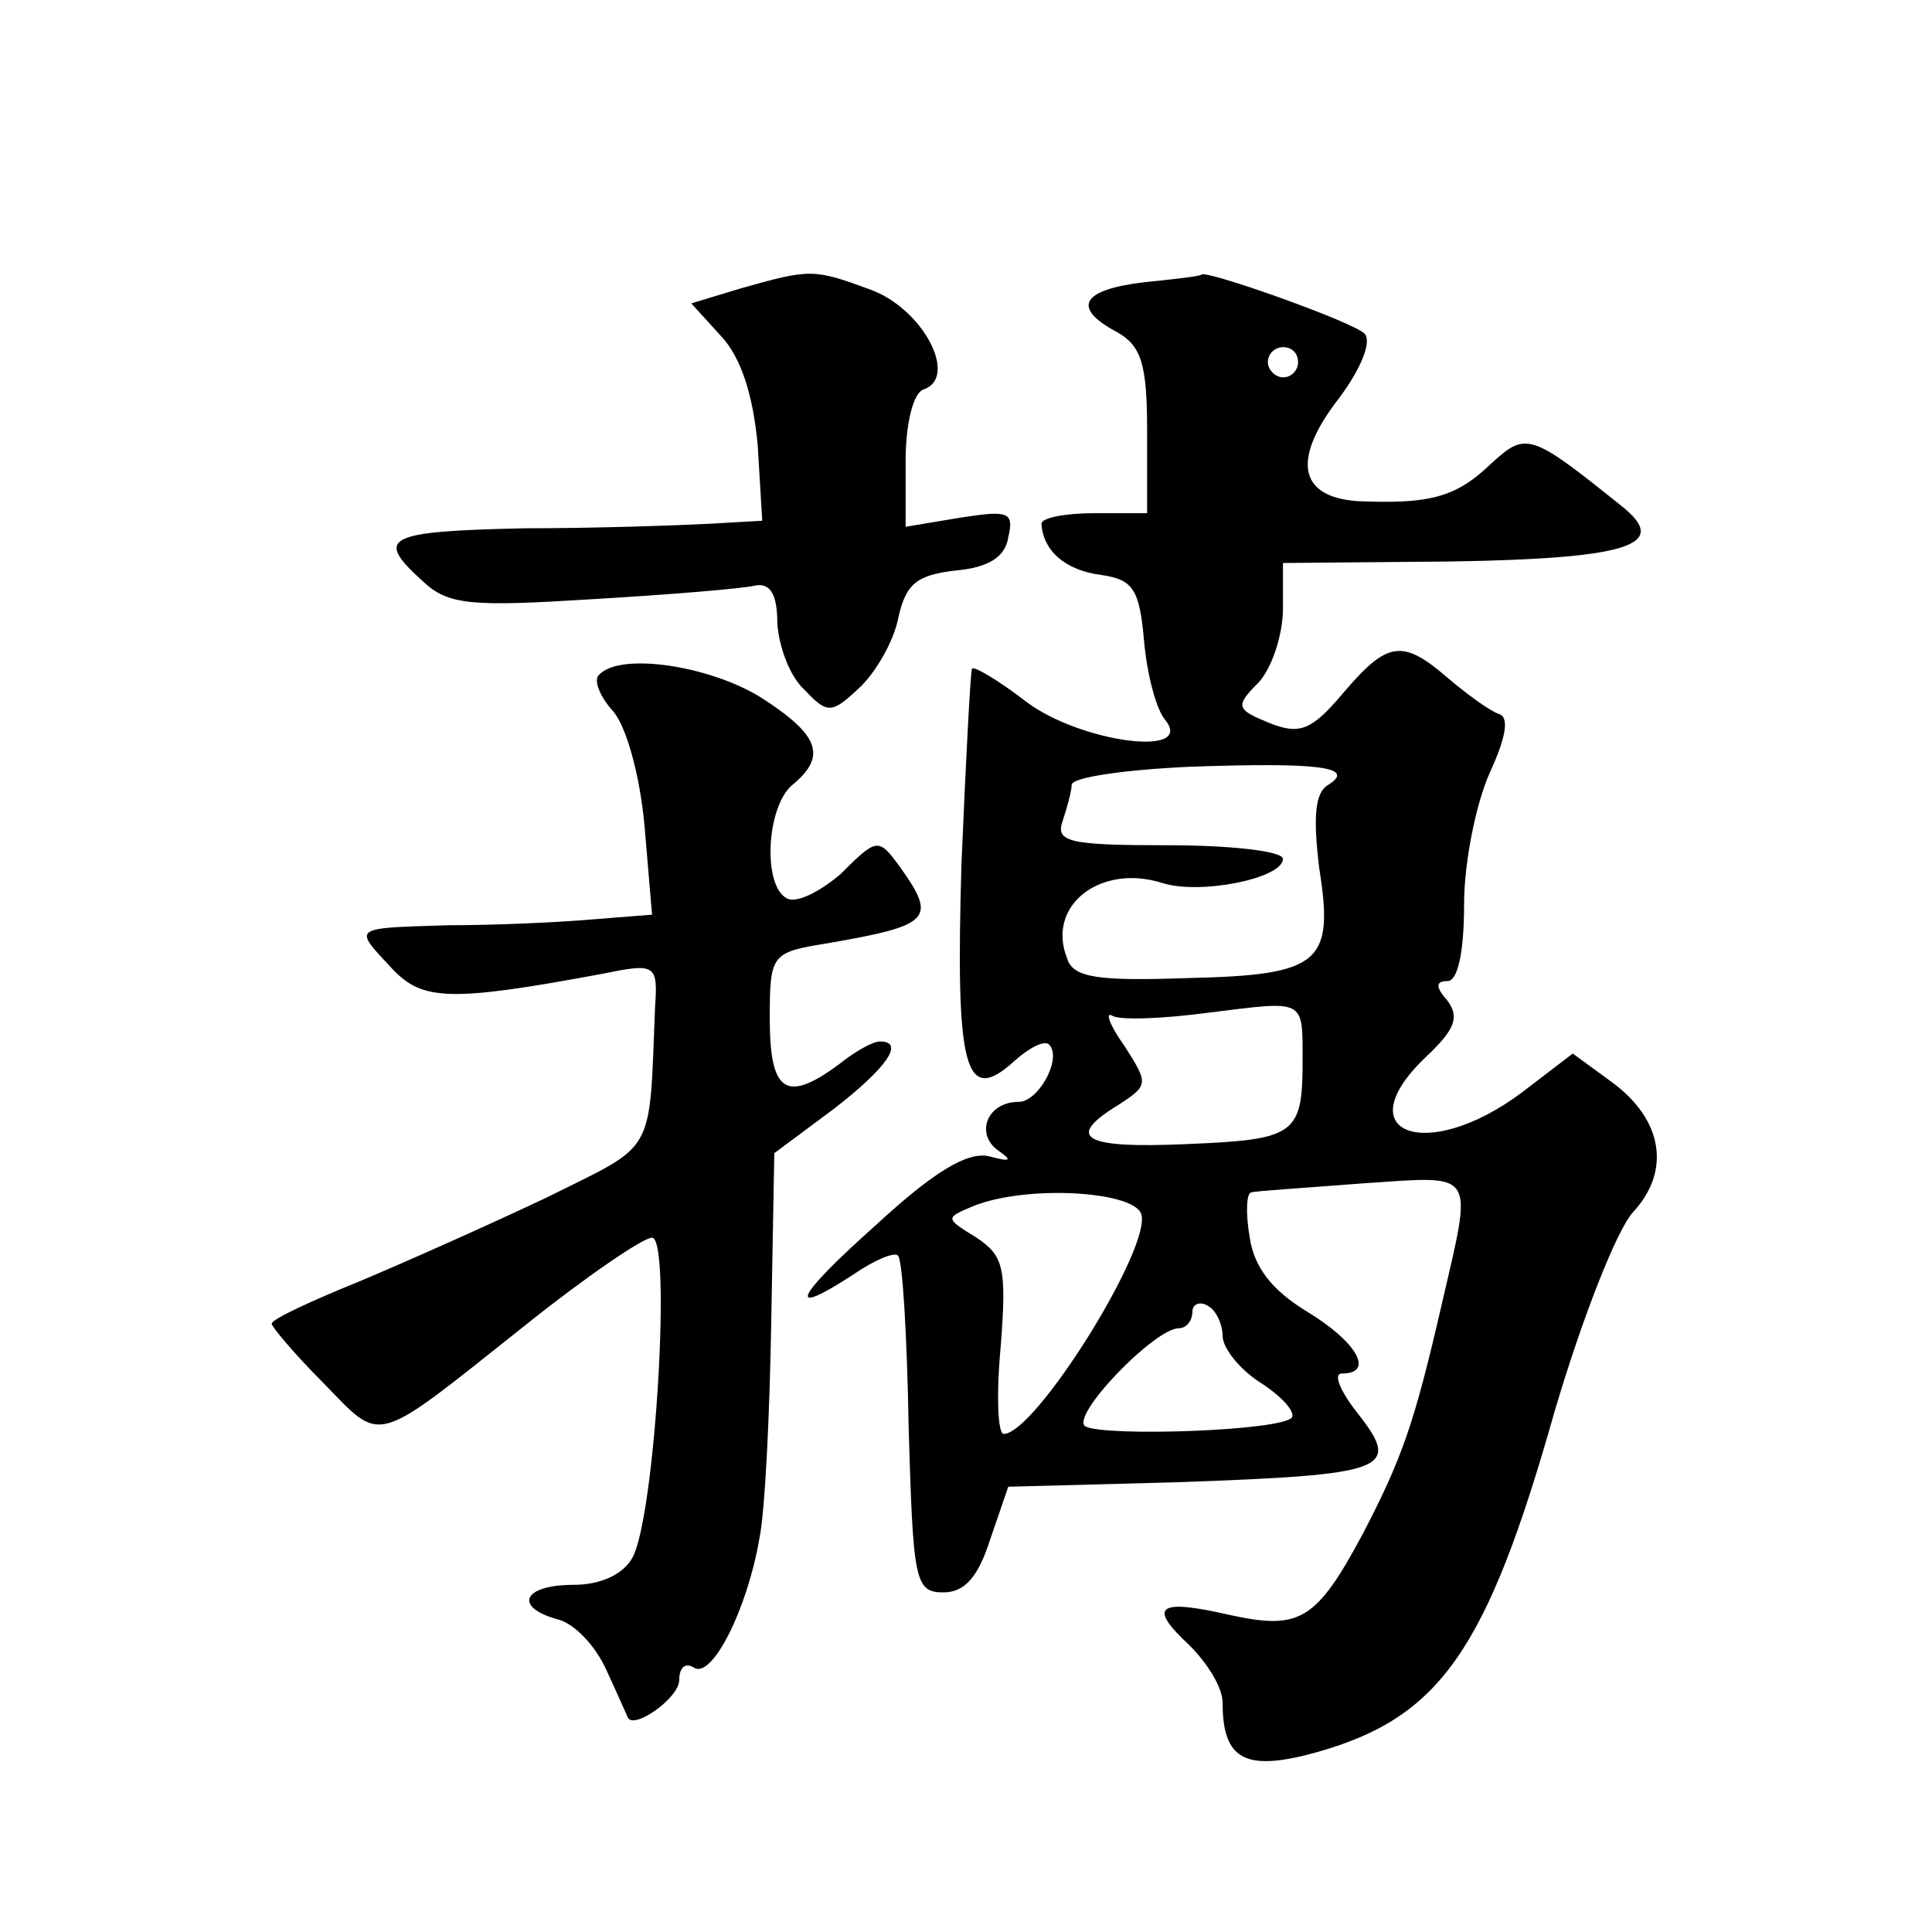 <?xml version="1.0" standalone="no"?>
<!DOCTYPE svg PUBLIC "-//W3C//DTD SVG 20010904//EN"
 "http://www.w3.org/TR/2001/REC-SVG-20010904/DTD/svg10.dtd">
<svg version="1.0" xmlns="http://www.w3.org/2000/svg"
 width="128pt" height="128pt" viewBox="0 0 128 128"
 preserveAspectRatio="xMidYMid meet">
<g transform="translate(0,128) scale(0.1,-0.1)"
fill="#0" stroke="none">
<path d="M491 1089 l-33 -10 20 -22 c13 -14 21 -39 24 -72 l3 -50 -35 -2 c-19 -1
-74 -3 -122 -3 -93 -2 -100 -6 -68 -35 17 -16 32 -17 112 -12 51 3 100 7 108 9
10 2 15 -5 15 -25 1 -15 8 -35 18 -44 15 -16 18 -16 36 1 11 10 23 31 26 46 5 23
12 29 38 32 22 2 33 9 35 22 4 17 0 18 -32 13 l-36 -6 0 44 c0 24 5 45 12 47 23
8 0 53 -35 66 -38 14 -40 14 -86 1z M758 1093 c-42 -5 -48 -17 -18 -33 16 -9 20
-21 20 -65 l0 -55 -35 0 c-19 0 -35 -3 -35 -7 1 -18 16 -31 40 -34 21 -3 25 -10
28 -44 2 -22 8 -45 14 -52 20 -25 -56 -15 -92 12 -18 14 -35 24 -36 22 -1 -1 -4
-59 -7 -129 -4 -136 2 -161 35 -131 10 9 20 14 23 11 9 -9 -7 -38 -20 -38 -21 0
-29 -21 -14 -32 10 -7 9 -8 -6 -4 -14 3 -36 -10 -74 -45 -55 -49 -61 -63 -15 -33
13 9 27 15 29 12 3 -3 6 -54 7 -114 3 -101 4 -109 23 -109 14 0 23 10 31 35 l12
35 113 3 c137 5 148 8 119 45 -12 15 -17 27 -11 27 22 0 10 21 -23 41 -23 14 -35
29 -38 49 -3 17 -2 30 1 30 3 1 36 3 74 6 76 5 73 10 52 -81 -18 -78 -26 -101 -52
-151 -31 -58 -42 -64 -88 -54 -48 11 -55 6 -27 -20 12 -12 22 -28 22 -38 0 -38
15 -46 62 -33 82 23 113 67 158 226 18 61 41 120 52 132 25 27 20 61 -14 86 l-26
19 -34 -26 c-63 -47 -117 -27 -63 24 19 18 22 26 14 37 -8 9 -8 13 0 13 7 0 11
20 11 51 0 28 8 67 17 87 11 24 13 37 6 39 -6 2 -21 13 -34 24 -30 26 -40 24 -69
-10 -21 -25 -29 -28 -49 -20 -22 9 -23 11 -7 27 9 10 16 32 16 49 l0 30 112 1 c118
2 145 11 112 37 -61 49 -63 49 -87 27 -23 -22 -41 -26 -88 -24 -39 3 -43 28 -12
68 15 20 22 38 17 43 -8 8 -107 43 -108 39 -1 -1 -18 -3 -38 -5z m102 -53 c0 -5
-4 -10 -10 -10 -5 0 -10 5 -10 10 0 6 5 10 10 10 6 0 10 -4 10 -10z m20 -280 c-9
-5 -10 -22 -6 -55 10 -63 1 -71 -87 -73 -59 -2 -76 0 -80 13 -14 35 22 63 63 50
25 -8 80 3 80 16 0 5 -34 9 -76 9 -65 0 -75 2 -70 16 3 9 6 20 6 24 0 5 35 10 78
12 85 3 111 0 92 -12z m-17 -183 c0 -49 -5 -52 -77 -55 -68 -3 -81 4 -45 26 20
13 20 14 4 39 -10 14 -13 23 -8 20 5 -3 33 -2 63 2 65 8 63 10 63 -32z m-107 -101
c8 -21 -70 -146 -91 -146 -4 0 -5 26 -2 58 4 52 2 60 -16 72 -21 13 -21 13 -2 21
35 14 105 10 111 -5z m54 -81 c0 -8 11 -22 25 -31 14 -9 23 -19 21 -23 -6 -9 -124
-13 -137 -6 -10 7 46 65 62 65 5 0 9 5 9 11 0 5 5 7 10 4 6 -3 10 -13 10 -20z M397
833 c-4 -3 0 -14 9 -24 9 -10 18 -43 21 -76 l5 -59 -38 -3 c-22 -2 -65 -4 -97 -4
-65 -2 -63 -1 -37 -29 20 -21 38 -22 140 -3 34 7 36 6 34 -22 -4 -100 1 -90 -71
-126 -38 -18 -94 -43 -125 -56 -32 -13 -58 -25 -58 -28 0 -2 15 -20 34 -39 40 -41
32 -43 134 38 40 32 78 58 84 58 13 0 2 -185 -13 -212 -6 -11 -21 -18 -39 -18 -34
0 -40 -15 -10 -23 11 -3 25 -18 32 -34 7 -15 13 -29 14 -31 4 -8 34 13 34 25 0
8 4 12 10 8 12 -7 35 39 43 85 4 19 7 85 8 146 l2 110 39 29 c35 27 48 45 31 45
-5 0 -17 -7 -27 -15 -35 -26 -46 -19 -46 30 0 43 1 44 38 50 69 12 73 16 48 51
-14 19 -15 19 -39 -5 -14 -12 -30 -20 -36 -16 -16 9 -13 61 4 75 23 19 18 33 -21
58 -34 21 -93 30 -107 15z"/>
</g>
</svg>
